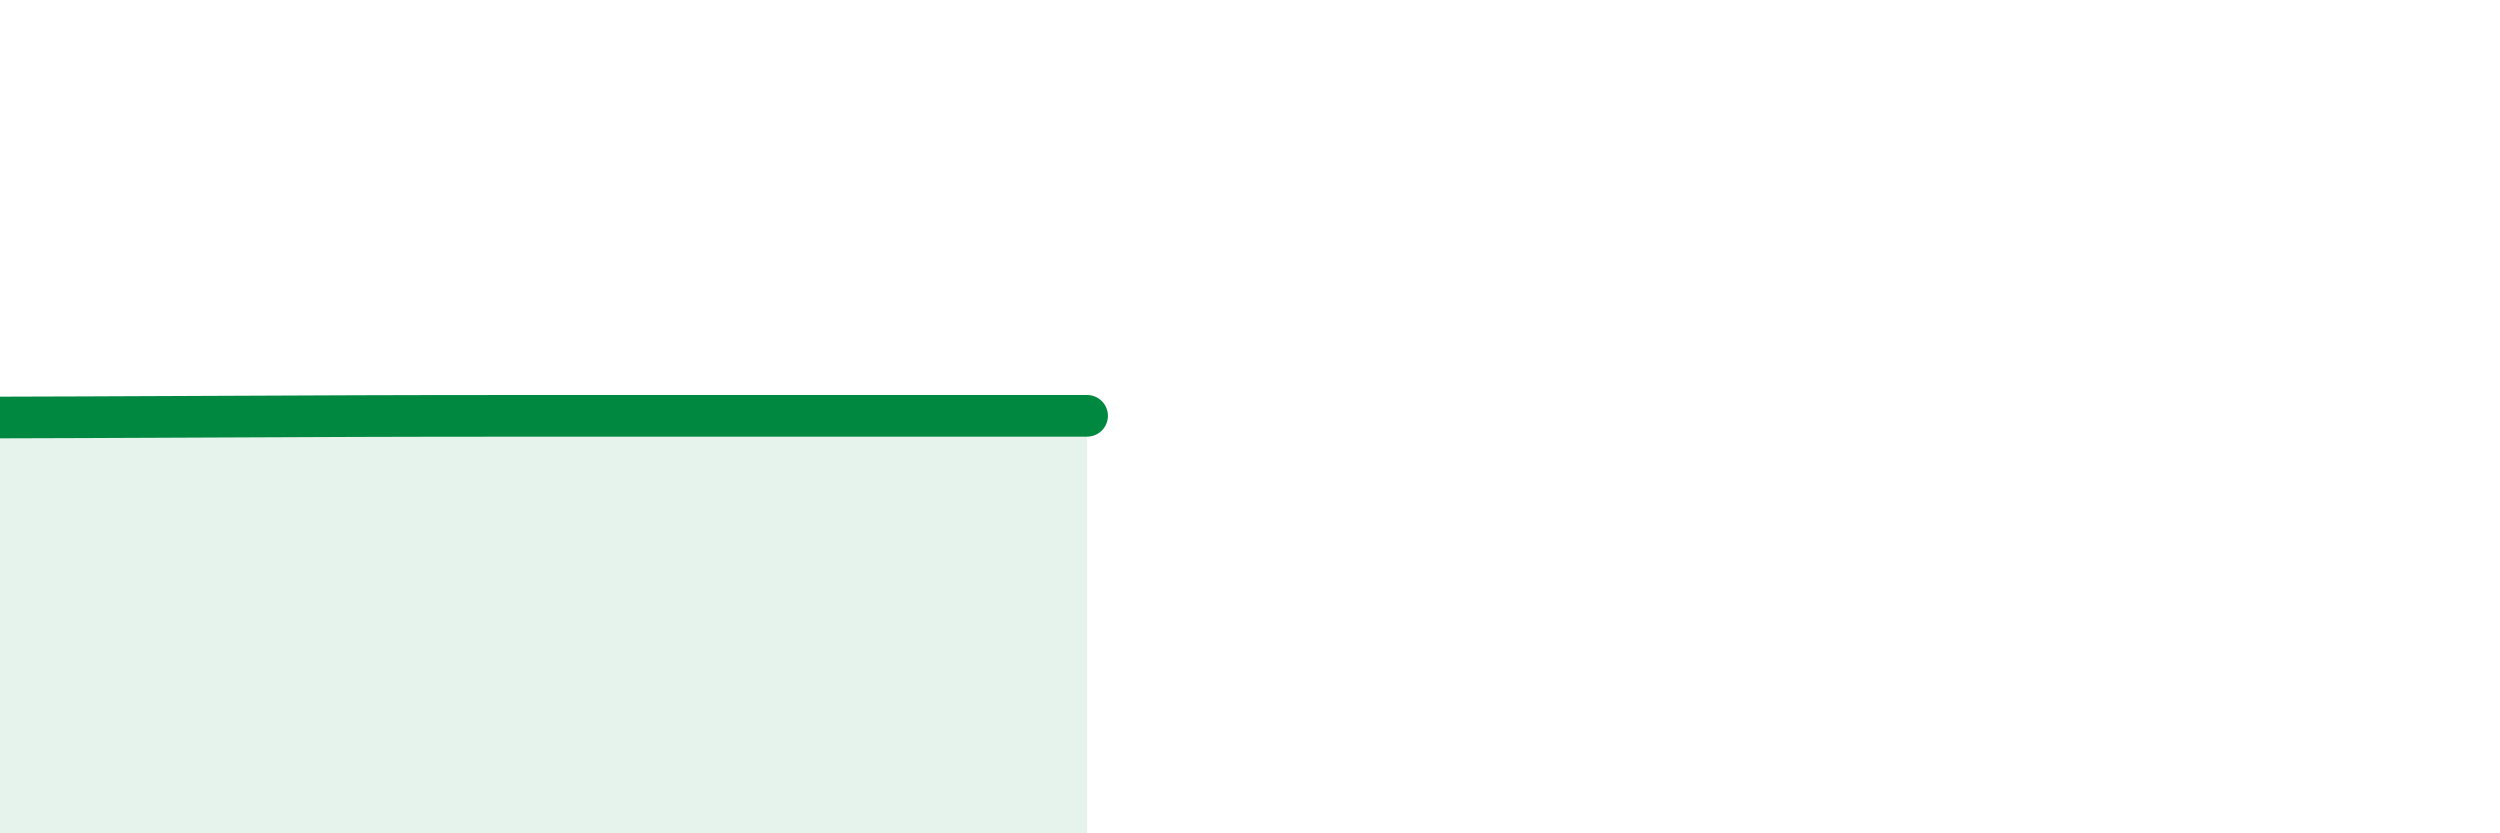 
    <svg width="60" height="20" viewBox="0 0 60 20" xmlns="http://www.w3.org/2000/svg">
      <path
        d="M 0,10.02 C 1.04,10.02 2.61,10.01 5.22,10 C 7.83,9.99 8.87,9.98 13.04,9.98 C 17.21,9.98 23.48,9.98 26.09,9.98L26.09 20L0 20Z"
        fill="#008740"
        opacity="0.1"
        stroke-linecap="round"
        stroke-linejoin="round"
      />
      <path
        d="M 0,10.02 C 1.04,10.02 2.61,10.01 5.22,10 C 7.83,9.99 8.87,9.98 13.04,9.98 C 17.21,9.98 23.48,9.98 26.09,9.98"
        stroke="#008740"
        stroke-width="1"
        fill="none"
        stroke-linecap="round"
        stroke-linejoin="round"
      />
    </svg>
  